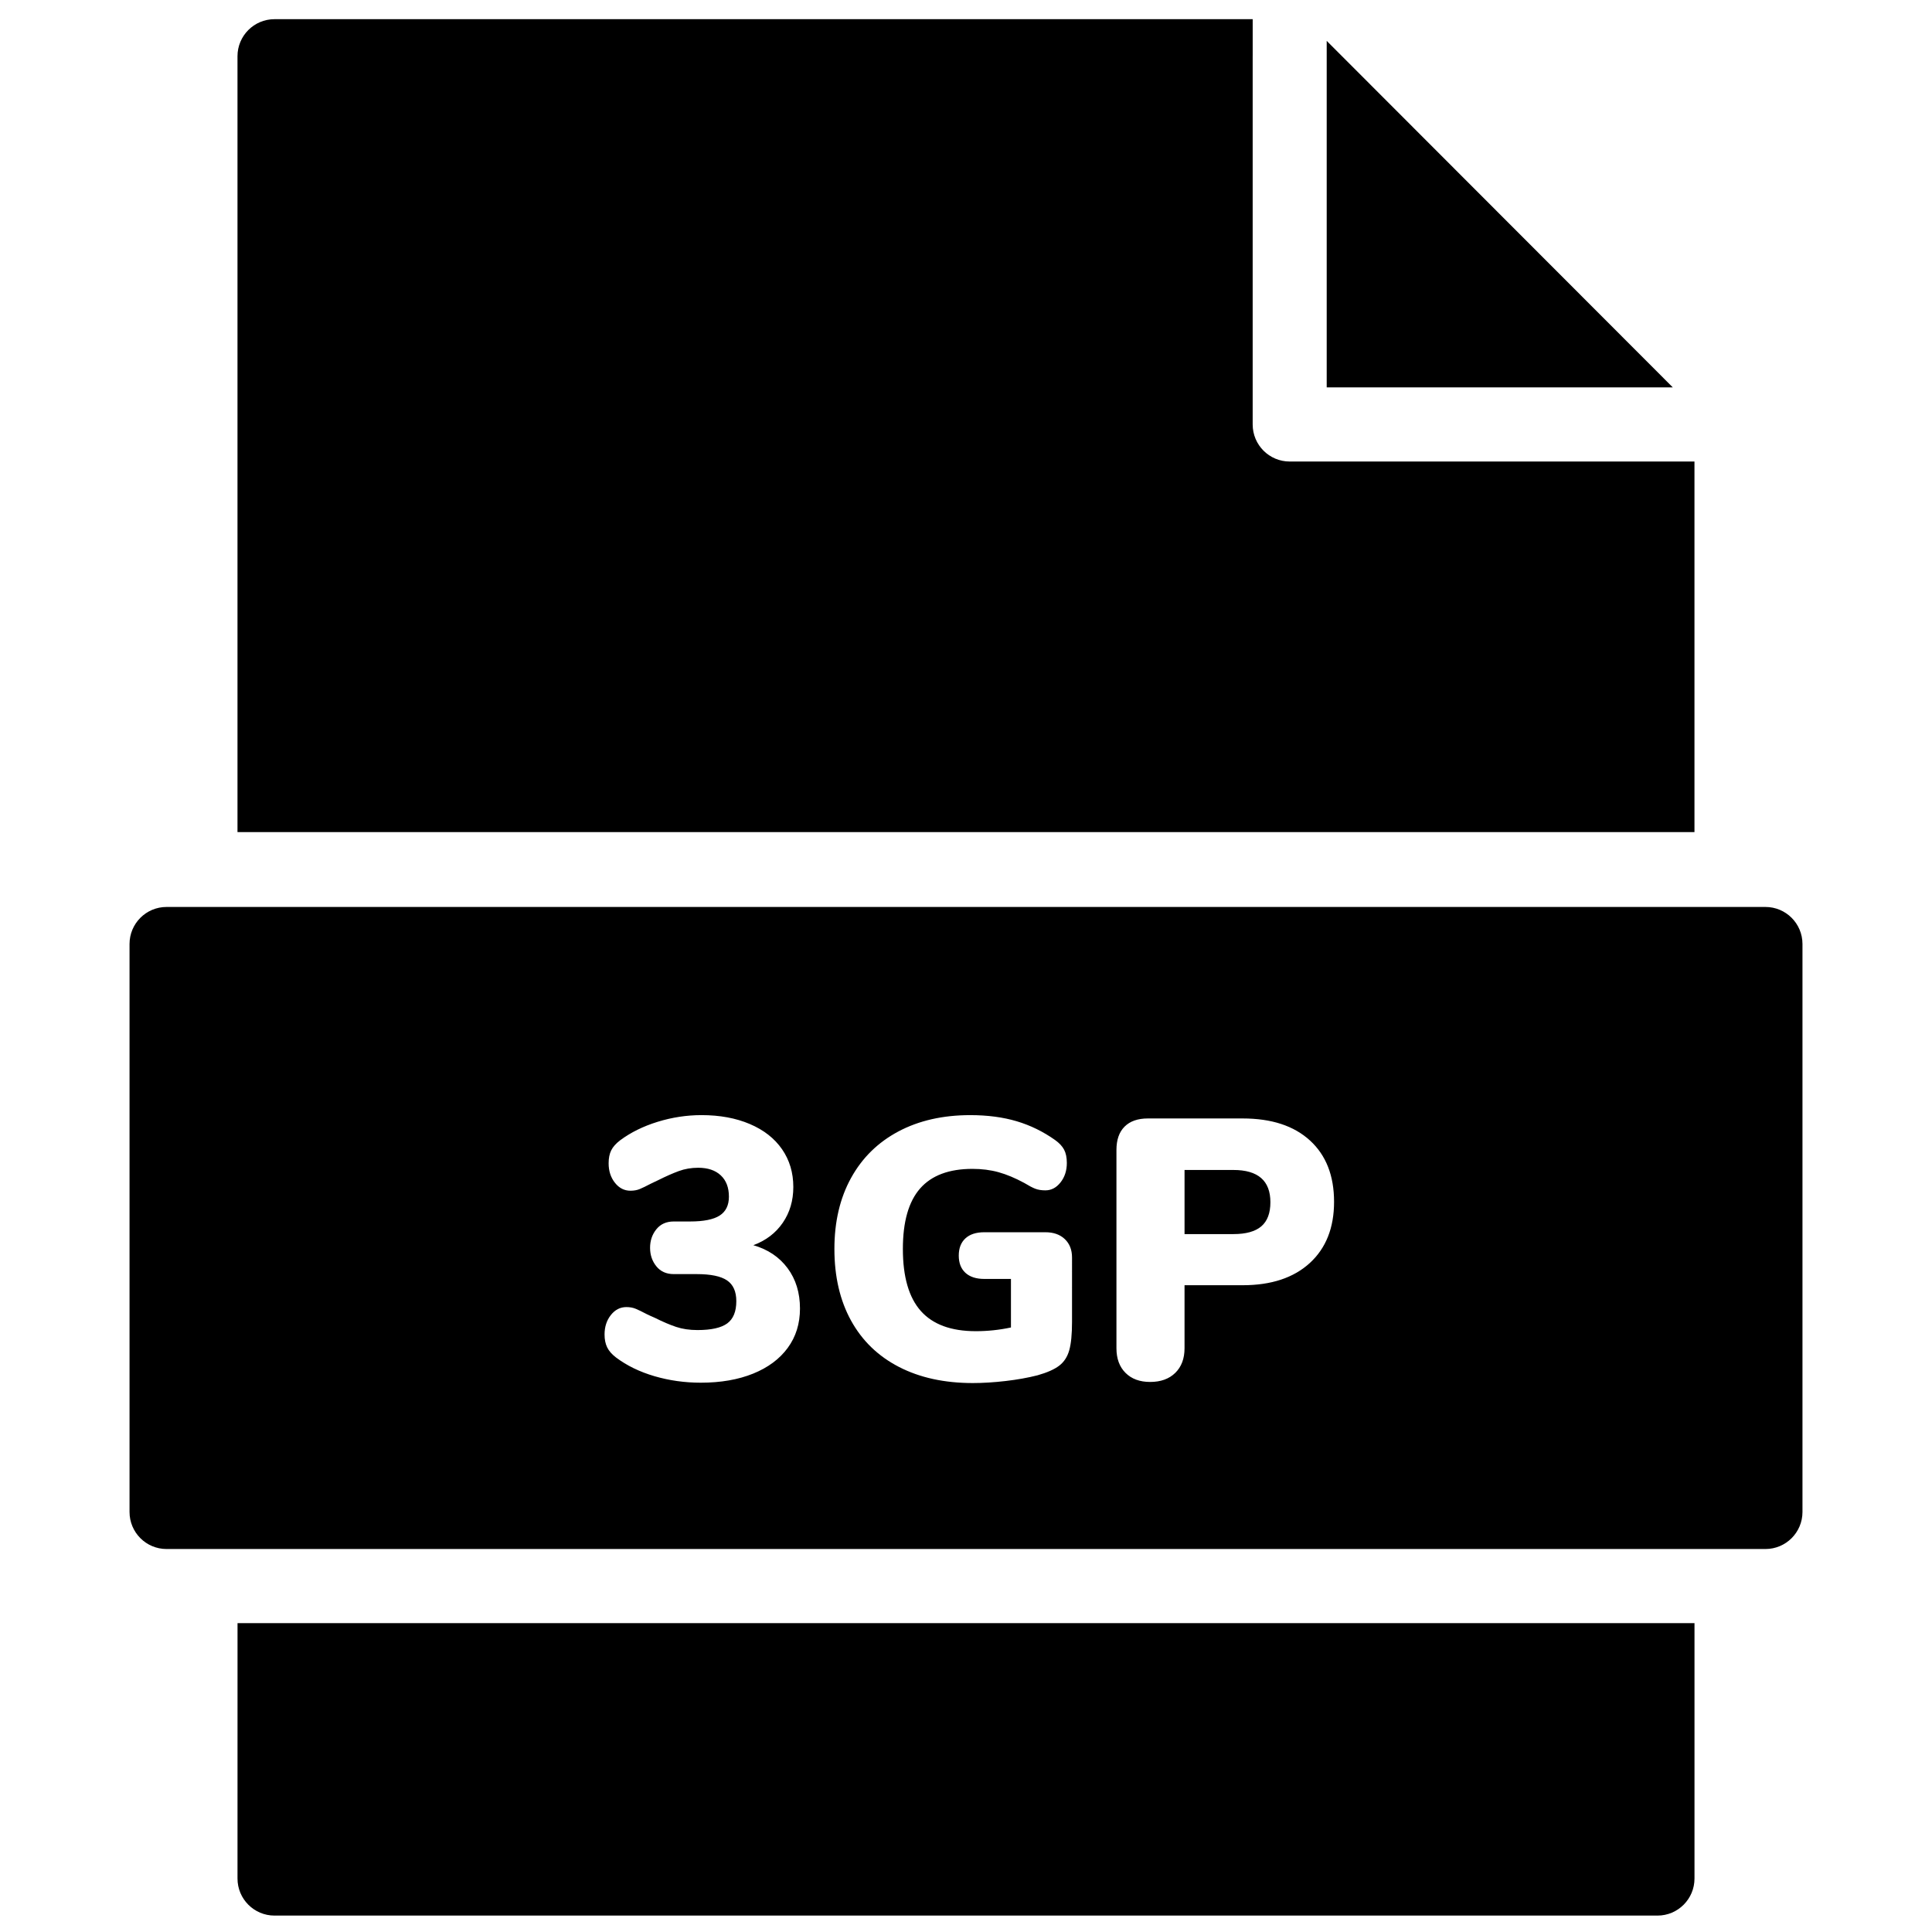 <?xml version="1.0" encoding="UTF-8"?>
<!-- Uploaded to: SVG Repo, www.svgrepo.com, Generator: SVG Repo Mixer Tools -->
<svg width="800px" height="800px" version="1.1" viewBox="144 144 512 512" xmlns="http://www.w3.org/2000/svg">
 <defs>
  <clipPath id="a">
   <path d="m178 149h444v502.9h-444z"/>
  </clipPath>
 </defs>
 <g clip-path="url(#a)">
  <path d="m495.59 154.83v91.832h91.719zm-288.65 487c0 5.422 4.391 9.82 9.809 9.82h366.5c5.418 0 9.809-4.398 9.809-9.82v-67.676h-386.11zm386.11-277.31v-98.211h-107.27c-5.414 0-9.809-4.394-9.809-9.82v-97.582c0-0.031 0.004-0.062 0.004-0.09v-9.734h-259.23c-5.418 0-9.809 4.398-9.809 9.824v205.61zm-122.19 89.535h-12.945v16.992h12.945c3.336 0 5.805-0.688 7.406-2.062 1.602-1.375 2.402-3.504 2.402-6.383 0-5.699-3.269-8.547-9.809-8.547m20.258 24.652c-4.285 3.926-10.219 5.891-17.805 5.891h-15.398v16.695c0 2.75-0.82 4.93-2.453 6.531-1.637 1.605-3.859 2.406-6.668 2.406-2.746 0-4.922-0.801-6.523-2.406-1.605-1.602-2.402-3.781-2.402-6.531v-52.539c0-2.684 0.715-4.746 2.156-6.188 1.438-1.441 3.5-2.164 6.18-2.164h25.109c7.652 0 13.602 1.949 17.852 5.848 4.25 3.894 6.375 9.312 6.375 16.25 0 6.875-2.141 12.277-6.422 16.207zm-63.02 15.613c0 3.273-0.246 5.781-0.738 7.516-0.488 1.734-1.371 3.094-2.648 4.074-1.273 0.98-3.188 1.832-5.738 2.555-2.547 0.652-5.379 1.16-8.484 1.52-3.106 0.359-6 0.539-8.68 0.539-7.519 0-14.043-1.422-19.566-4.269-5.527-2.848-9.762-6.941-12.703-12.277-2.941-5.336-4.414-11.668-4.414-19 0-7.203 1.473-13.473 4.414-18.809 2.941-5.336 7.125-9.441 12.555-12.328 5.426-2.879 11.77-4.32 19.027-4.32 4.578 0 8.684 0.543 12.312 1.621 3.629 1.082 7.012 2.734 10.152 4.961 1.109 0.785 1.91 1.637 2.402 2.551 0.488 0.918 0.734 2.098 0.734 3.535 0 2.031-0.555 3.75-1.668 5.156-1.109 1.41-2.449 2.113-4.019 2.113-1.047 0-1.949-0.148-2.699-0.441-0.75-0.297-1.715-0.801-2.894-1.523-2.418-1.309-4.691-2.258-6.816-2.848-2.125-0.59-4.43-0.883-6.914-0.883-6.211 0-10.84 1.734-13.879 5.203-3.039 3.473-4.562 8.809-4.562 16.012 0 7.394 1.586 12.879 4.758 16.449 3.172 3.566 8.027 5.352 14.566 5.352 3.141 0 6.242-0.328 9.316-0.984v-12.863h-7.059c-2.16 0-3.828-0.543-5.004-1.621-1.176-1.078-1.766-2.602-1.766-4.566s0.59-3.484 1.766-4.566c1.176-1.082 2.844-1.621 5.004-1.621h16.184c2.156 0 3.875 0.605 5.148 1.816 1.273 1.215 1.914 2.836 1.914 4.863zm-75.332 6.875c-2.156 2.945-5.215 5.223-9.172 6.828-3.957 1.602-8.582 2.406-13.879 2.406-4.25 0-8.336-0.574-12.258-1.719-3.926-1.148-7.328-2.801-10.203-4.961-1.113-0.852-1.898-1.75-2.356-2.703-0.457-0.945-0.684-2.074-0.684-3.387 0-2.031 0.555-3.746 1.668-5.156 1.109-1.406 2.484-2.113 4.117-2.113 0.914 0 1.73 0.148 2.453 0.445 0.719 0.293 1.699 0.77 2.941 1.422 0.262 0.133 0.574 0.281 0.934 0.441 0.359 0.168 0.766 0.348 1.227 0.543 2.09 1.047 3.973 1.852 5.641 2.406 1.664 0.555 3.547 0.832 5.637 0.832 3.664 0 6.293-0.59 7.898-1.766 1.602-1.18 2.402-3.144 2.402-5.894 0-2.551-0.816-4.383-2.453-5.496-1.633-1.113-4.316-1.672-8.043-1.672h-6.082c-1.961 0-3.496-0.688-4.609-2.062s-1.668-3.012-1.668-4.91 0.555-3.535 1.668-4.91 2.648-2.062 4.609-2.062h4.316c3.598 0 6.211-0.523 7.848-1.57 1.633-1.047 2.453-2.715 2.453-5.008 0-2.422-0.723-4.305-2.16-5.648s-3.434-2.012-5.981-2.012c-1.832 0-3.551 0.293-5.152 0.883-1.602 0.59-3.383 1.375-5.344 2.356l-2.062 0.984c-1.242 0.652-2.223 1.129-2.941 1.422-0.719 0.297-1.535 0.441-2.453 0.441-1.633 0-3.008-0.703-4.117-2.109-1.113-1.406-1.668-3.125-1.668-5.156 0-1.375 0.227-2.519 0.688-3.438 0.457-0.918 1.242-1.801 2.352-2.652 2.812-2.094 6.133-3.731 9.957-4.91s7.699-1.77 11.625-1.77c4.836 0 9.105 0.785 12.797 2.359 3.695 1.57 6.539 3.797 8.535 6.676 1.996 2.883 2.992 6.223 2.992 10.02 0 3.602-0.934 6.762-2.797 9.477-1.863 2.719-4.461 4.699-7.797 5.941 3.859 1.113 6.883 3.141 9.074 6.09 2.188 2.945 3.285 6.516 3.285 10.703 0 3.996-1.078 7.465-3.238 10.41zm259.1-116.84h-423.73c-5.418 0-9.809 4.394-9.809 9.82v150.51c0 5.426 4.391 9.82 9.809 9.82h423.73c5.414 0 9.809-4.394 9.809-9.82v-150.51c0-5.426-4.394-9.82-9.809-9.82z" fill-rule="evenodd"/>
 </g>
</svg>